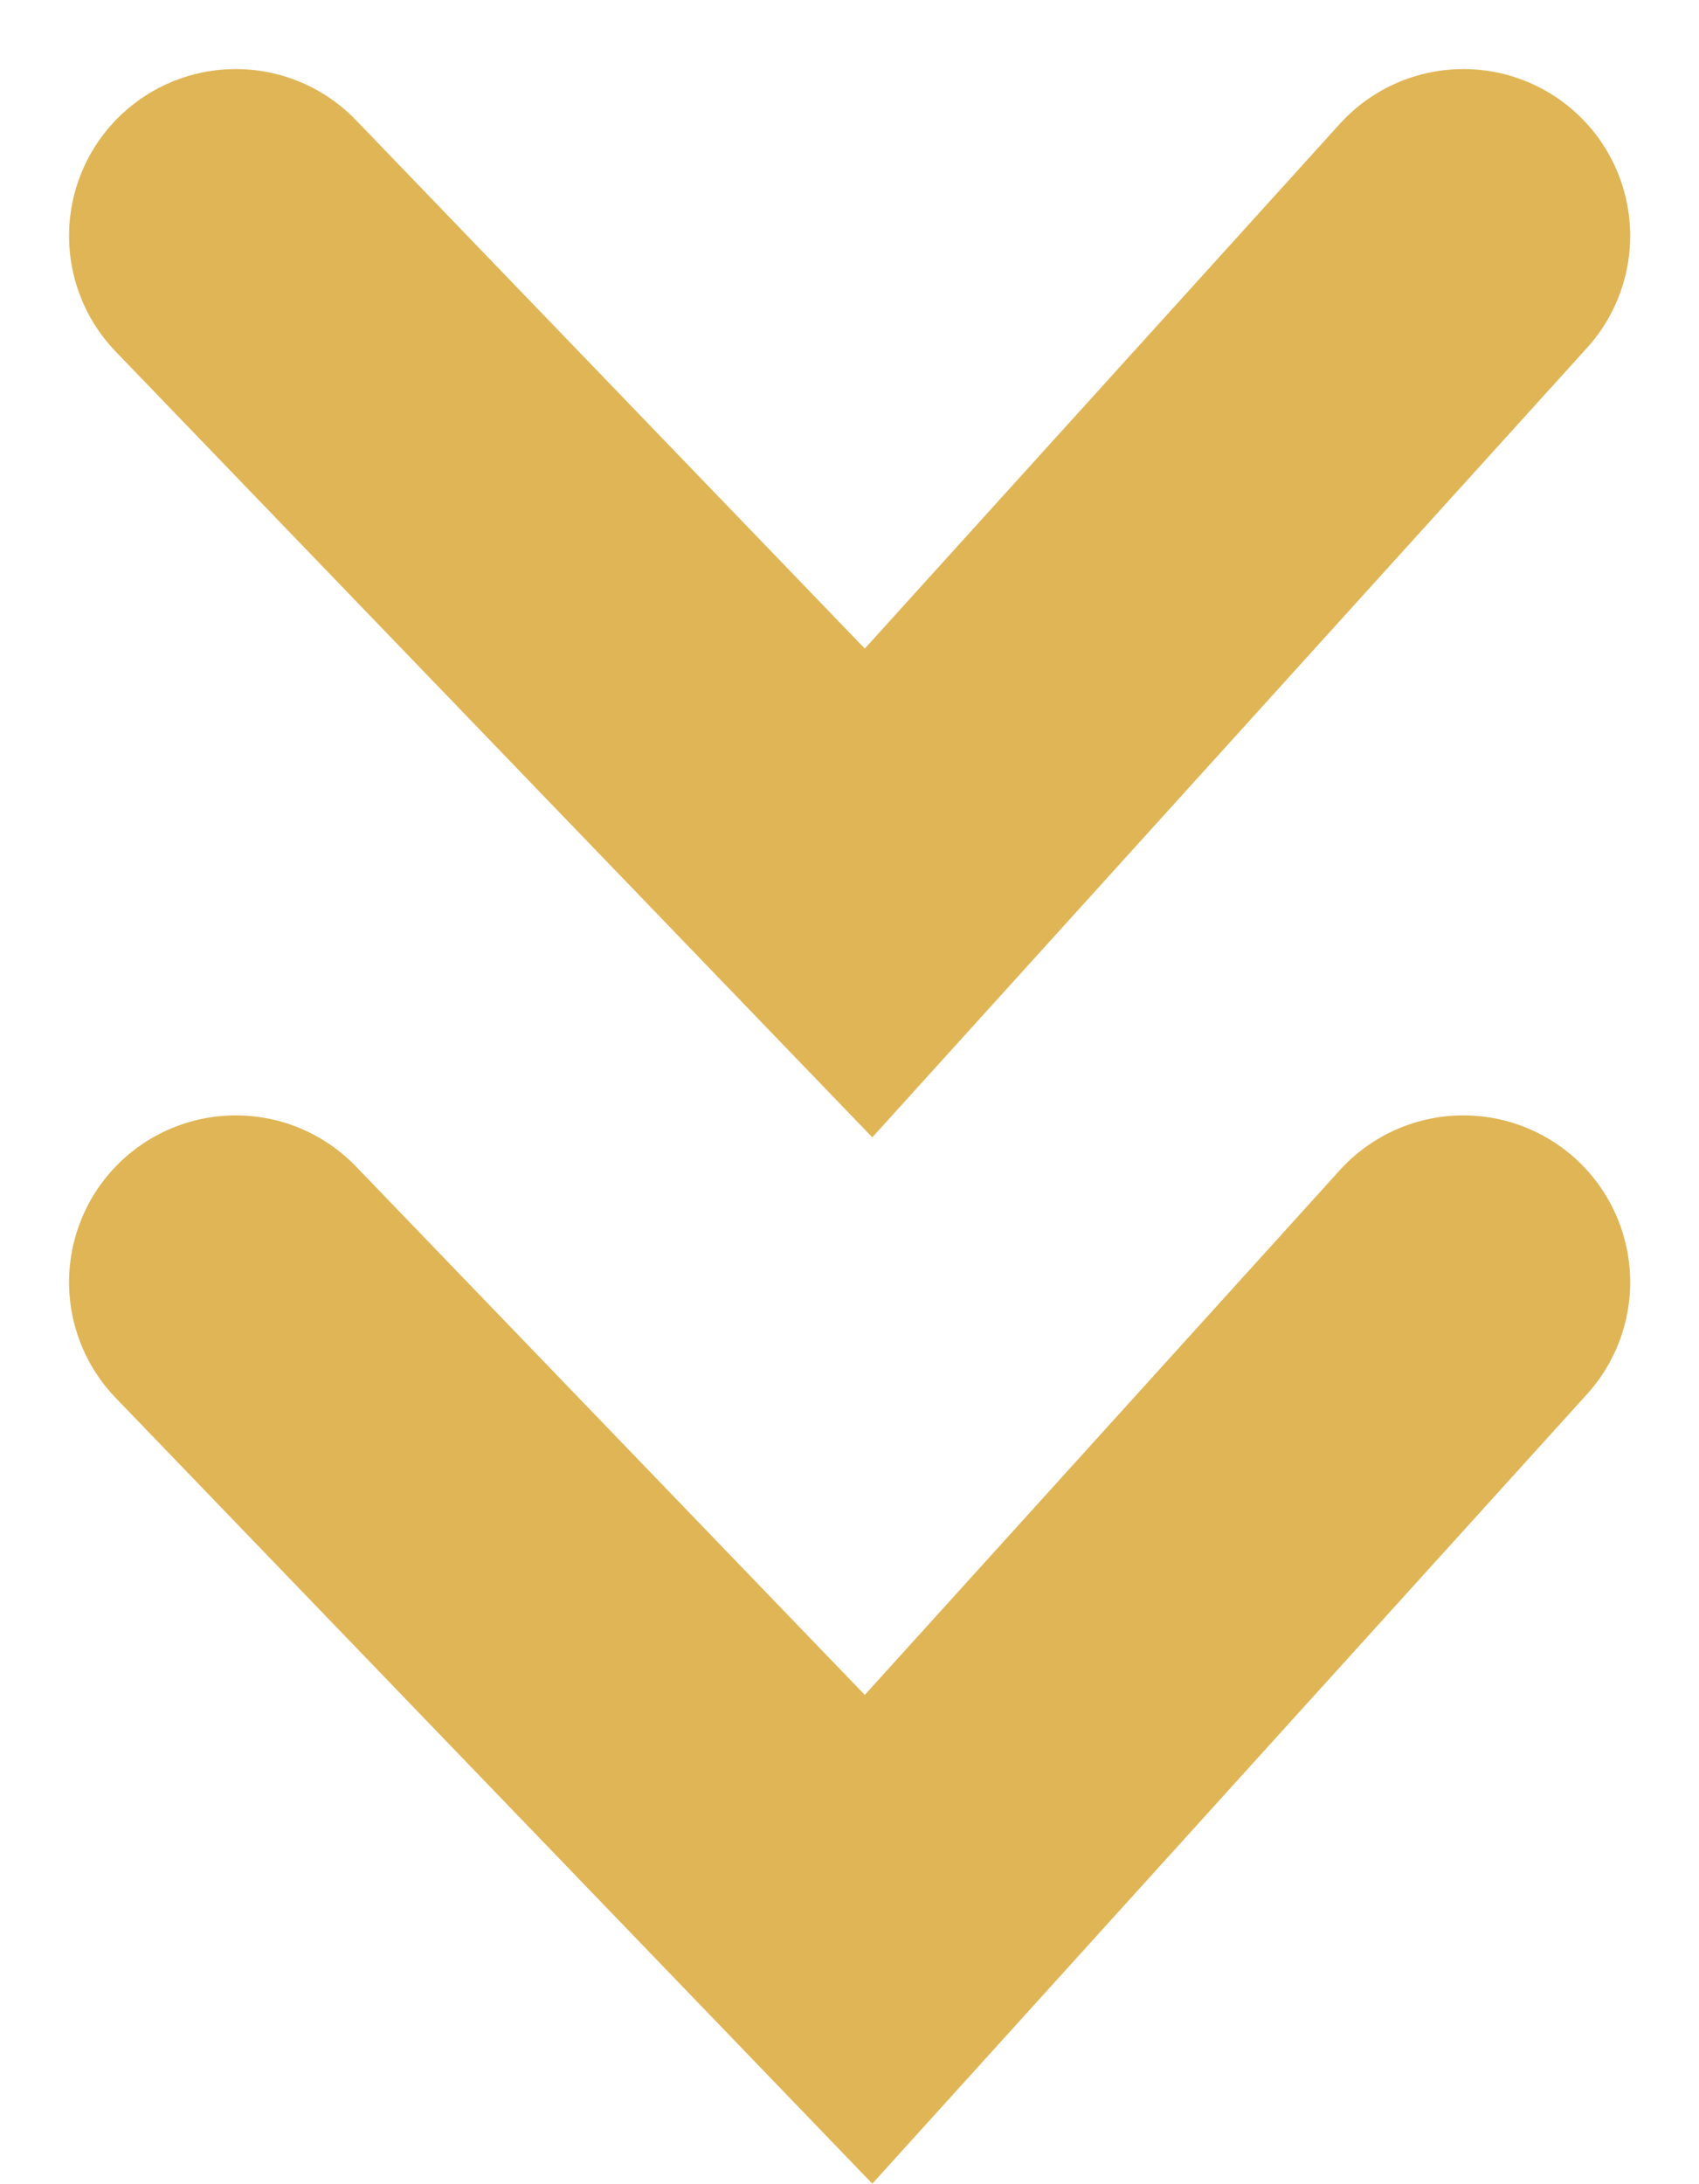 <svg xmlns="http://www.w3.org/2000/svg" width="30.561" height="39.271" viewBox="0 0 30.561 39.271">
  <g id="Group_5156" data-name="Group 5156" transform="translate(-704.718 -868.205)">
    <path id="Path_25" data-name="Path 25" d="M0,0,11.817,10.7,0,22.081" transform="translate(731.041 891.264) rotate(90)" fill="none" stroke="#e0b556" stroke-linecap="round" stroke-width="6"/>
    <path id="Path_26" data-name="Path 26" d="M0,0,11.817,10.7,0,22.081" transform="translate(731.041 872.447) rotate(90)" fill="none" stroke="#e0b556" stroke-linecap="round" stroke-width="6"/>
  </g>
</svg>
